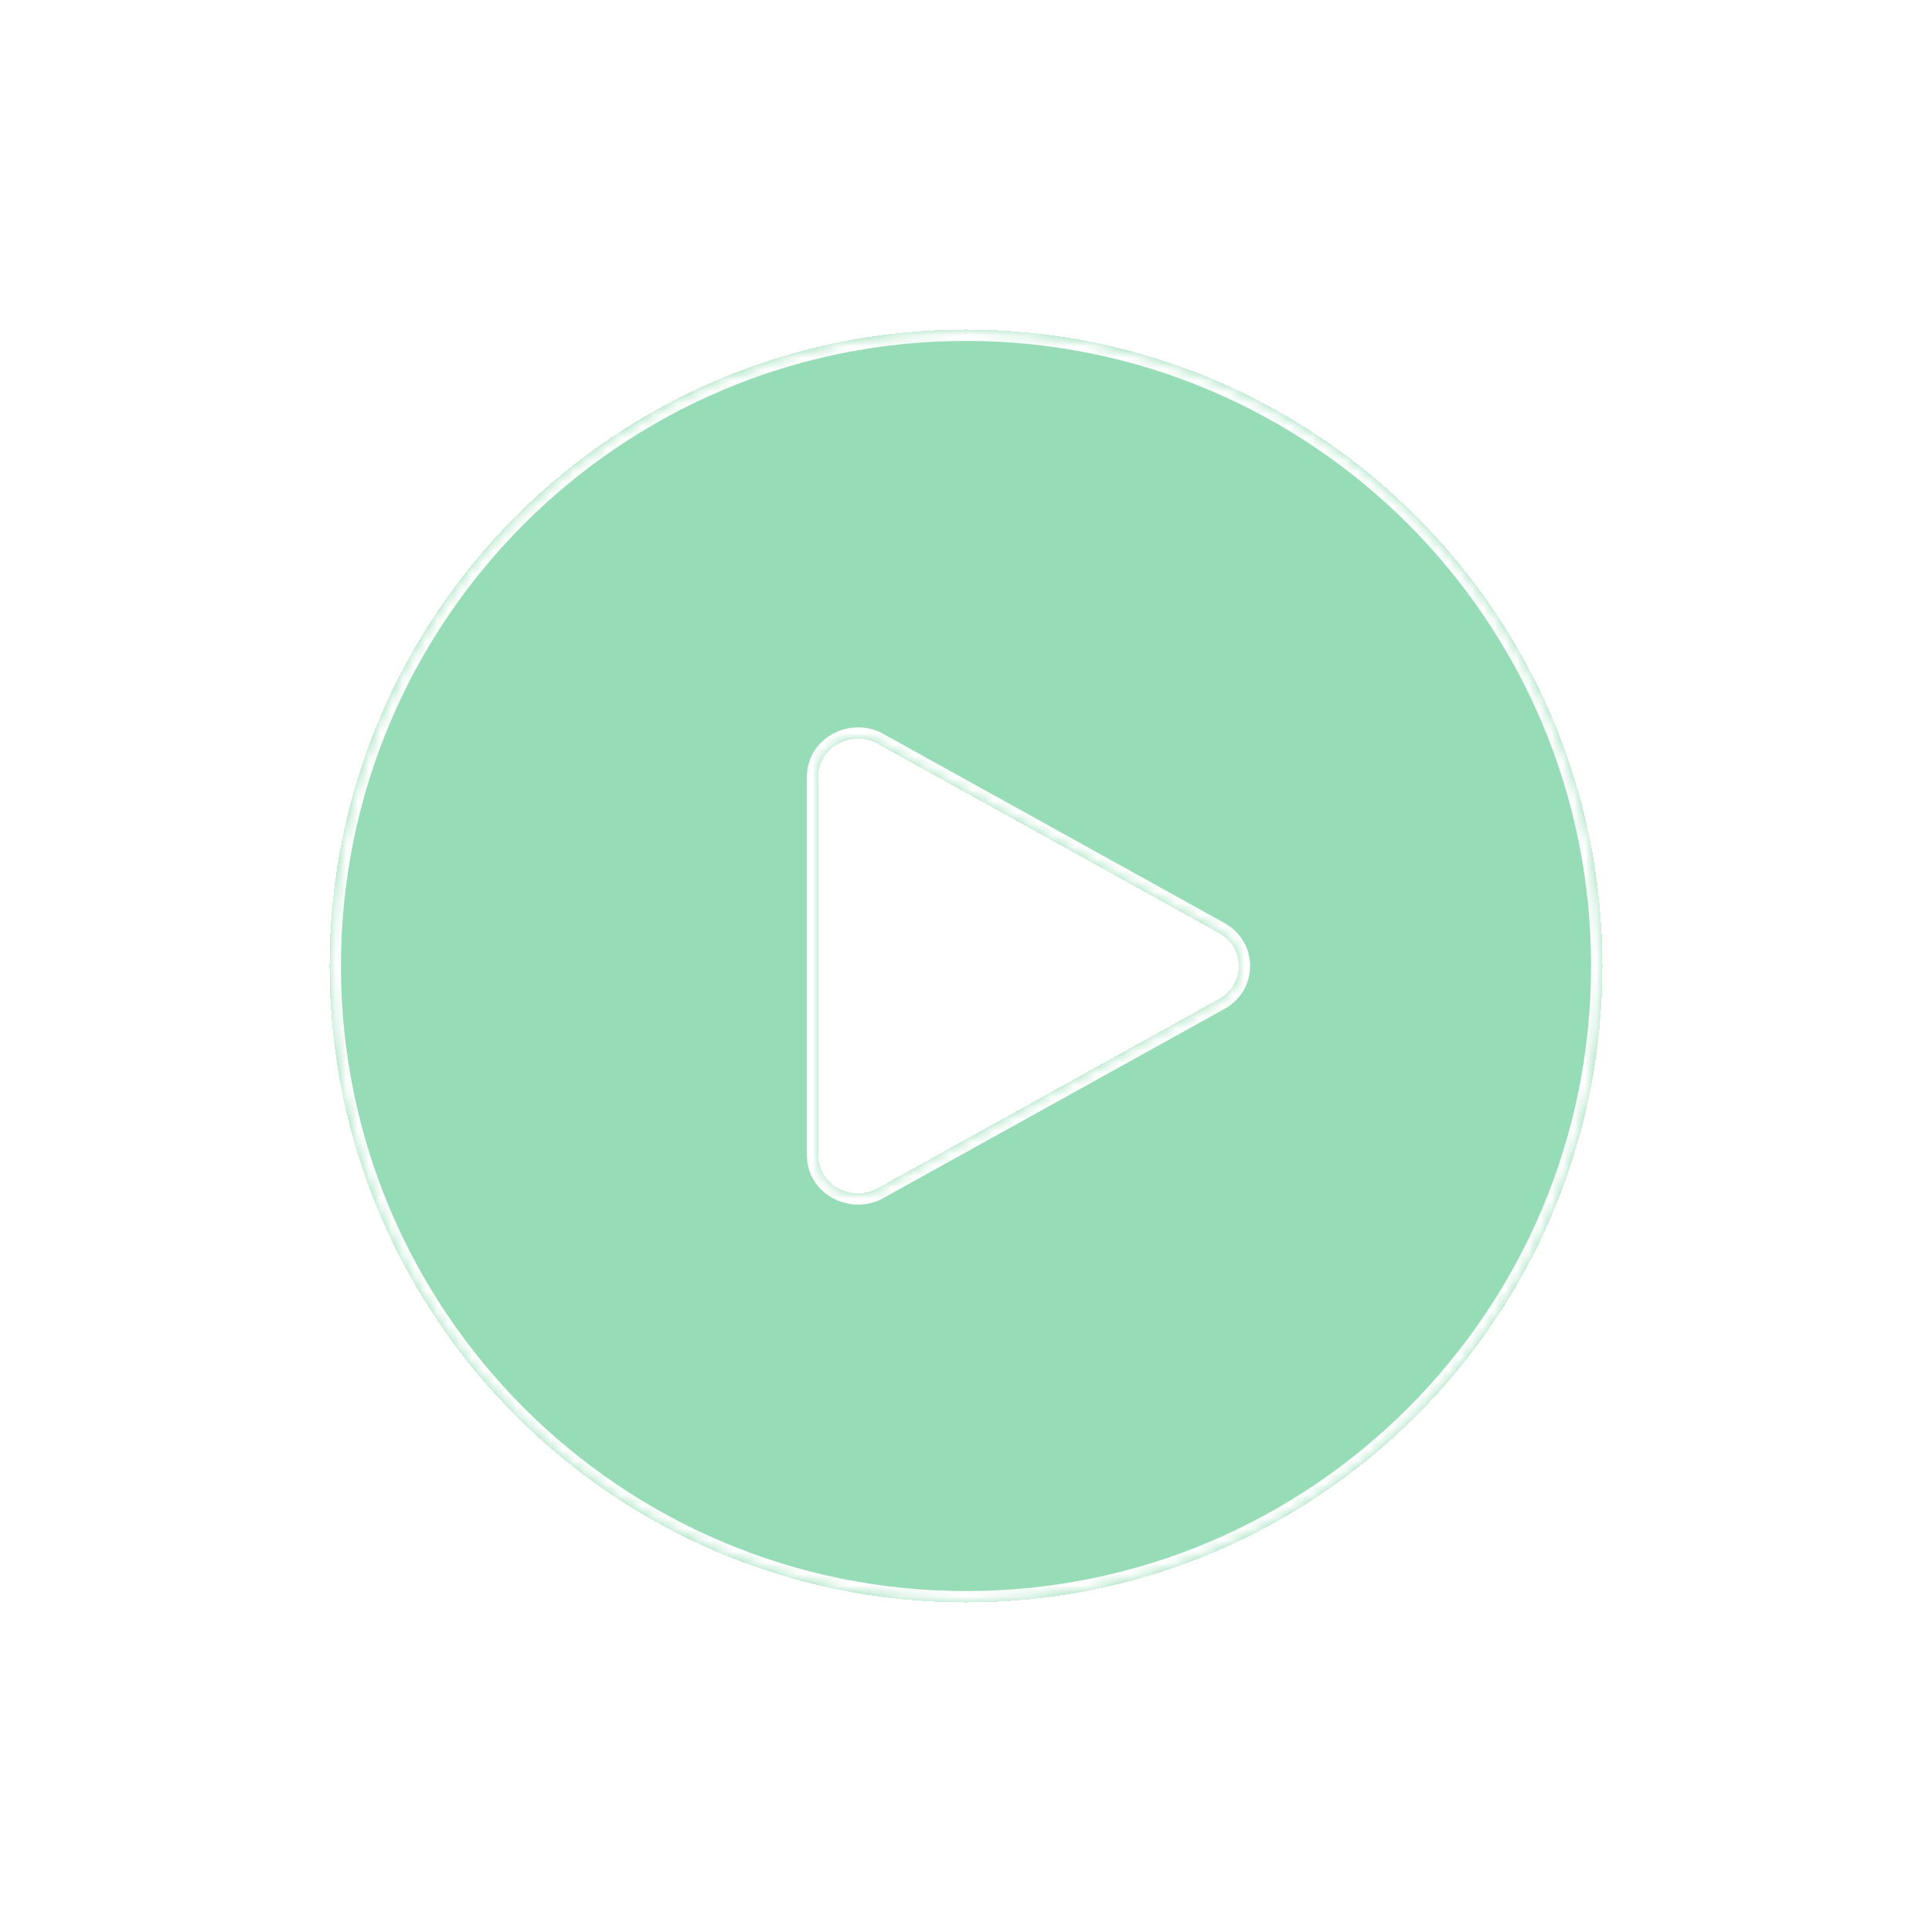 <svg width="170" height="170" viewBox="0 0 170 170" fill="none" xmlns="http://www.w3.org/2000/svg">
<g filter="url(#filter0_bd_38_1048)">
<mask id="path-1-inside-1_38_1048" fill="white">
<path fill-rule="evenodd" clip-rule="evenodd" d="M85 137C115.928 137 141 111.928 141 81C141 50.072 115.928 25 85 25C54.072 25 29 50.072 29 81C29 111.928 54.072 137 85 137ZM77.244 100.545L107.252 83.908C109.583 82.615 109.583 79.385 107.252 78.093L77.244 61.455C74.913 60.163 72 61.778 72 64.362V97.638C72 100.222 74.913 101.837 77.244 100.545Z"/>
</mask>
<path fill-rule="evenodd" clip-rule="evenodd" d="M85 137C115.928 137 141 111.928 141 81C141 50.072 115.928 25 85 25C54.072 25 29 50.072 29 81C29 111.928 54.072 137 85 137ZM77.244 100.545L107.252 83.908C109.583 82.615 109.583 79.385 107.252 78.093L77.244 61.455C74.913 60.163 72 61.778 72 64.362V97.638C72 100.222 74.913 101.837 77.244 100.545Z" fill="#11AF59" fill-opacity="0.44" shape-rendering="crispEdges"/>
<path d="M107.252 83.908L106.767 83.033L107.252 83.908ZM77.244 100.545L76.759 99.671L77.244 100.545ZM107.252 78.093L107.737 77.218L107.252 78.093ZM77.244 61.455L76.759 62.329L77.244 61.455ZM140 81C140 111.376 115.376 136 85 136V138C116.48 138 142 112.48 142 81H140ZM85 26C115.376 26 140 50.624 140 81H142C142 49.52 116.48 24 85 24V26ZM30 81C30 50.624 54.624 26 85 26V24C53.52 24 28 49.52 28 81H30ZM85 136C54.624 136 30 111.376 30 81H28C28 112.48 53.52 138 85 138V136ZM106.767 83.033L76.759 99.671L77.729 101.42L107.737 84.782L106.767 83.033ZM106.767 78.967C108.411 79.879 108.411 82.121 106.767 83.033L107.737 84.782C110.754 83.109 110.754 78.891 107.737 77.218L106.767 78.967ZM76.759 62.329L106.767 78.967L107.737 77.218L77.729 60.58L76.759 62.329ZM73 64.362C73 62.608 75.035 61.373 76.759 62.329L77.729 60.58C74.792 58.952 71 60.948 71 64.362H73ZM73 97.638V64.362H71V97.638H73ZM76.759 99.671C75.035 100.627 73 99.392 73 97.638H71C71 101.052 74.792 103.048 77.729 101.42L76.759 99.671Z" fill="white" mask="url(#path-1-inside-1_38_1048)"/>
</g>
<defs>
<filter id="filter0_bd_38_1048" x="-6.9" y="-10.9" width="183.8" height="183.8" filterUnits="userSpaceOnUse" color-interpolation-filters="sRGB">
<feFlood flood-opacity="0" result="BackgroundImageFix"/>
<feGaussianBlur in="BackgroundImageFix" stdDeviation="17.95"/>
<feComposite in2="SourceAlpha" operator="in" result="effect1_backgroundBlur_38_1048"/>
<feColorMatrix in="SourceAlpha" type="matrix" values="0 0 0 0 0 0 0 0 0 0 0 0 0 0 0 0 0 0 127 0" result="hardAlpha"/>
<feOffset dy="4"/>
<feGaussianBlur stdDeviation="14.25"/>
<feComposite in2="hardAlpha" operator="out"/>
<feColorMatrix type="matrix" values="0 0 0 0 0.067 0 0 0 0 0.686 0 0 0 0 0.349 0 0 0 0.48 0"/>
<feBlend mode="normal" in2="effect1_backgroundBlur_38_1048" result="effect2_dropShadow_38_1048"/>
<feBlend mode="normal" in="SourceGraphic" in2="effect2_dropShadow_38_1048" result="shape"/>
</filter>
</defs>
</svg>
